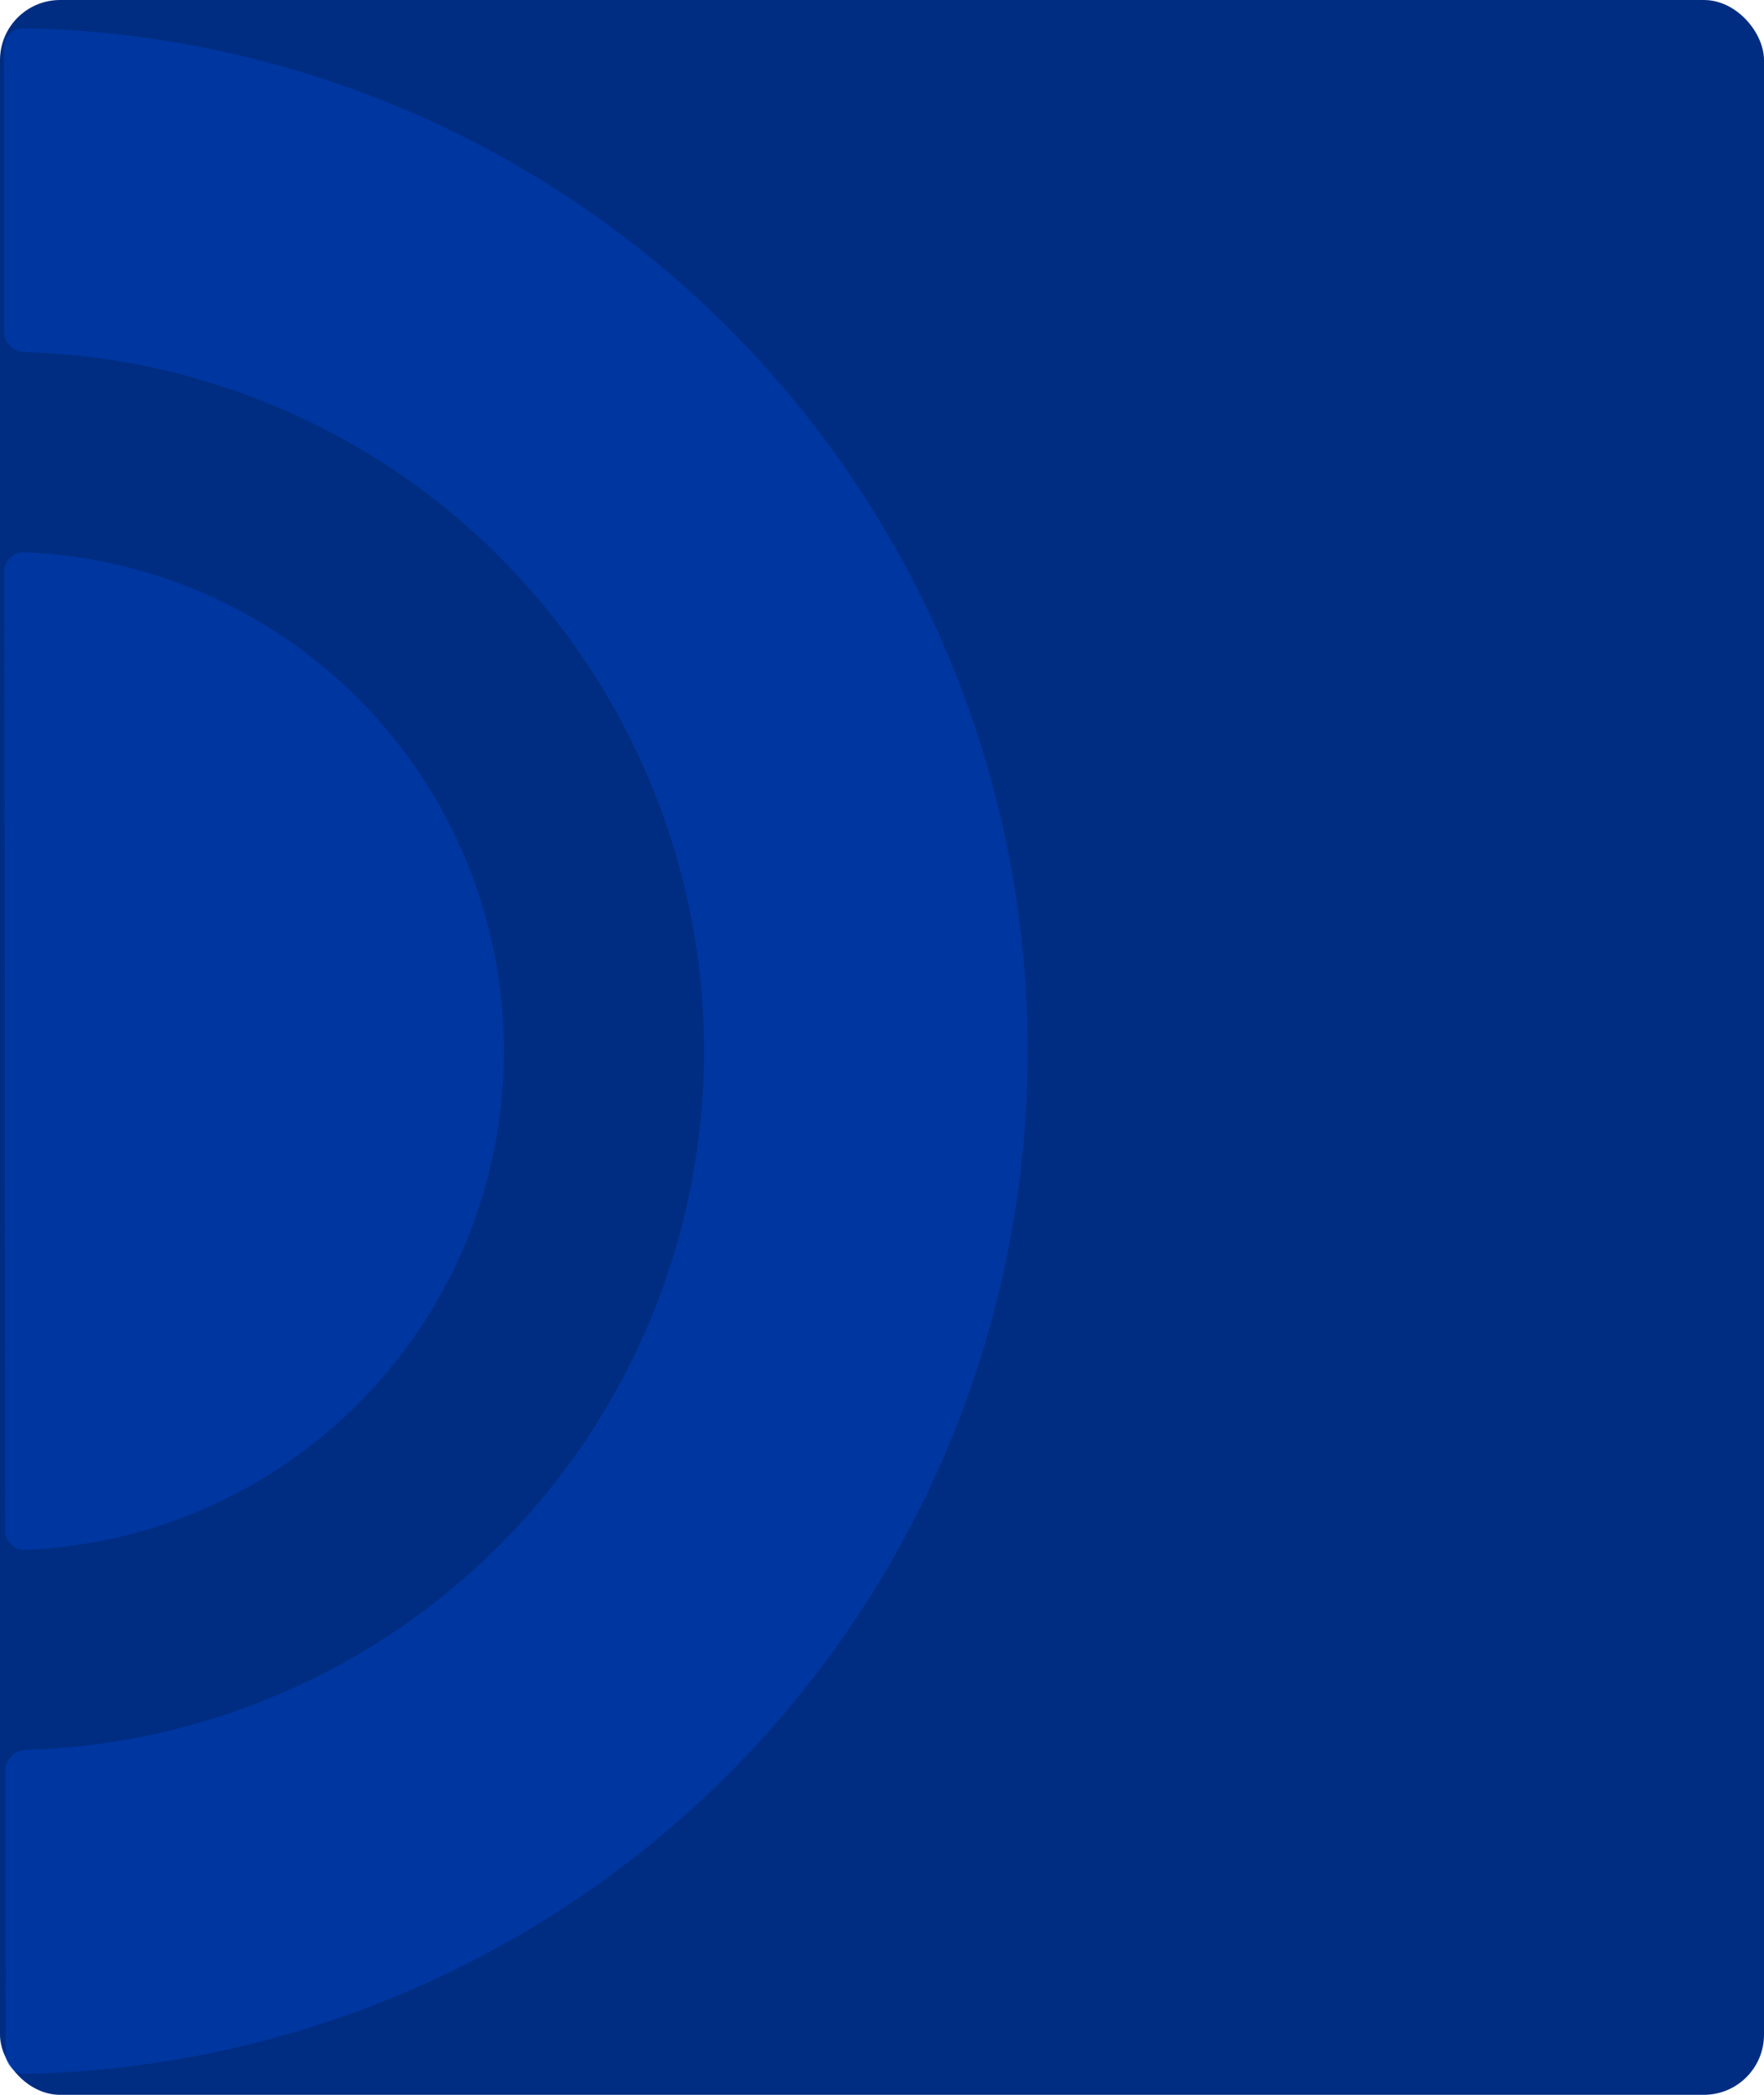 <?xml version="1.0" encoding="UTF-8"?>
<svg id="Layer_1" xmlns="http://www.w3.org/2000/svg" version="1.1" viewBox="0 0 352 418">
  <!-- Generator: Adobe Illustrator 29.8.2, SVG Export Plug-In . SVG Version: 2.1.1 Build 3)  -->
  <rect width="352" height="418" rx="12" ry="12" style="fill: #002d82;"/>
  <path d="M1.13,409.85c0,2.21,1.8,4,4,3.96,52.69-1.08,102.98-22.5,140.28-59.87,38.25-38.31,59.71-90.25,59.66-144.39-.05-54.14-21.6-106.04-59.91-144.28C107.8,27.96,57.47,6.63,4.78,5.64c-2.21-.04-4,1.76-4,3.96l.05,56.59c0,2.21,1.8,3.99,4,4.05,35.56.99,69.46,15.53,94.7,40.73,26.19,26.15,40.92,61.63,40.96,98.63.03,37.01-14.64,72.51-40.78,98.7-25.2,25.25-59.08,39.85-94.63,40.89-2.21.07-4,1.85-4,4.06l.05,56.59ZM1.04,305.34c0,2.21,1.8,4.01,4,3.92,24.96-1.02,48.69-11.4,66.41-29.15,18.66-18.7,29.14-44.04,29.11-70.46-.02-26.42-10.54-51.74-29.24-70.41-17.75-17.72-41.49-28.06-66.46-29.04-2.21-.09-4,1.71-4,3.92l.17,191.21Z" style="fill: #0041be; fill-opacity: .5; fill-rule: evenodd;"/>
</svg>